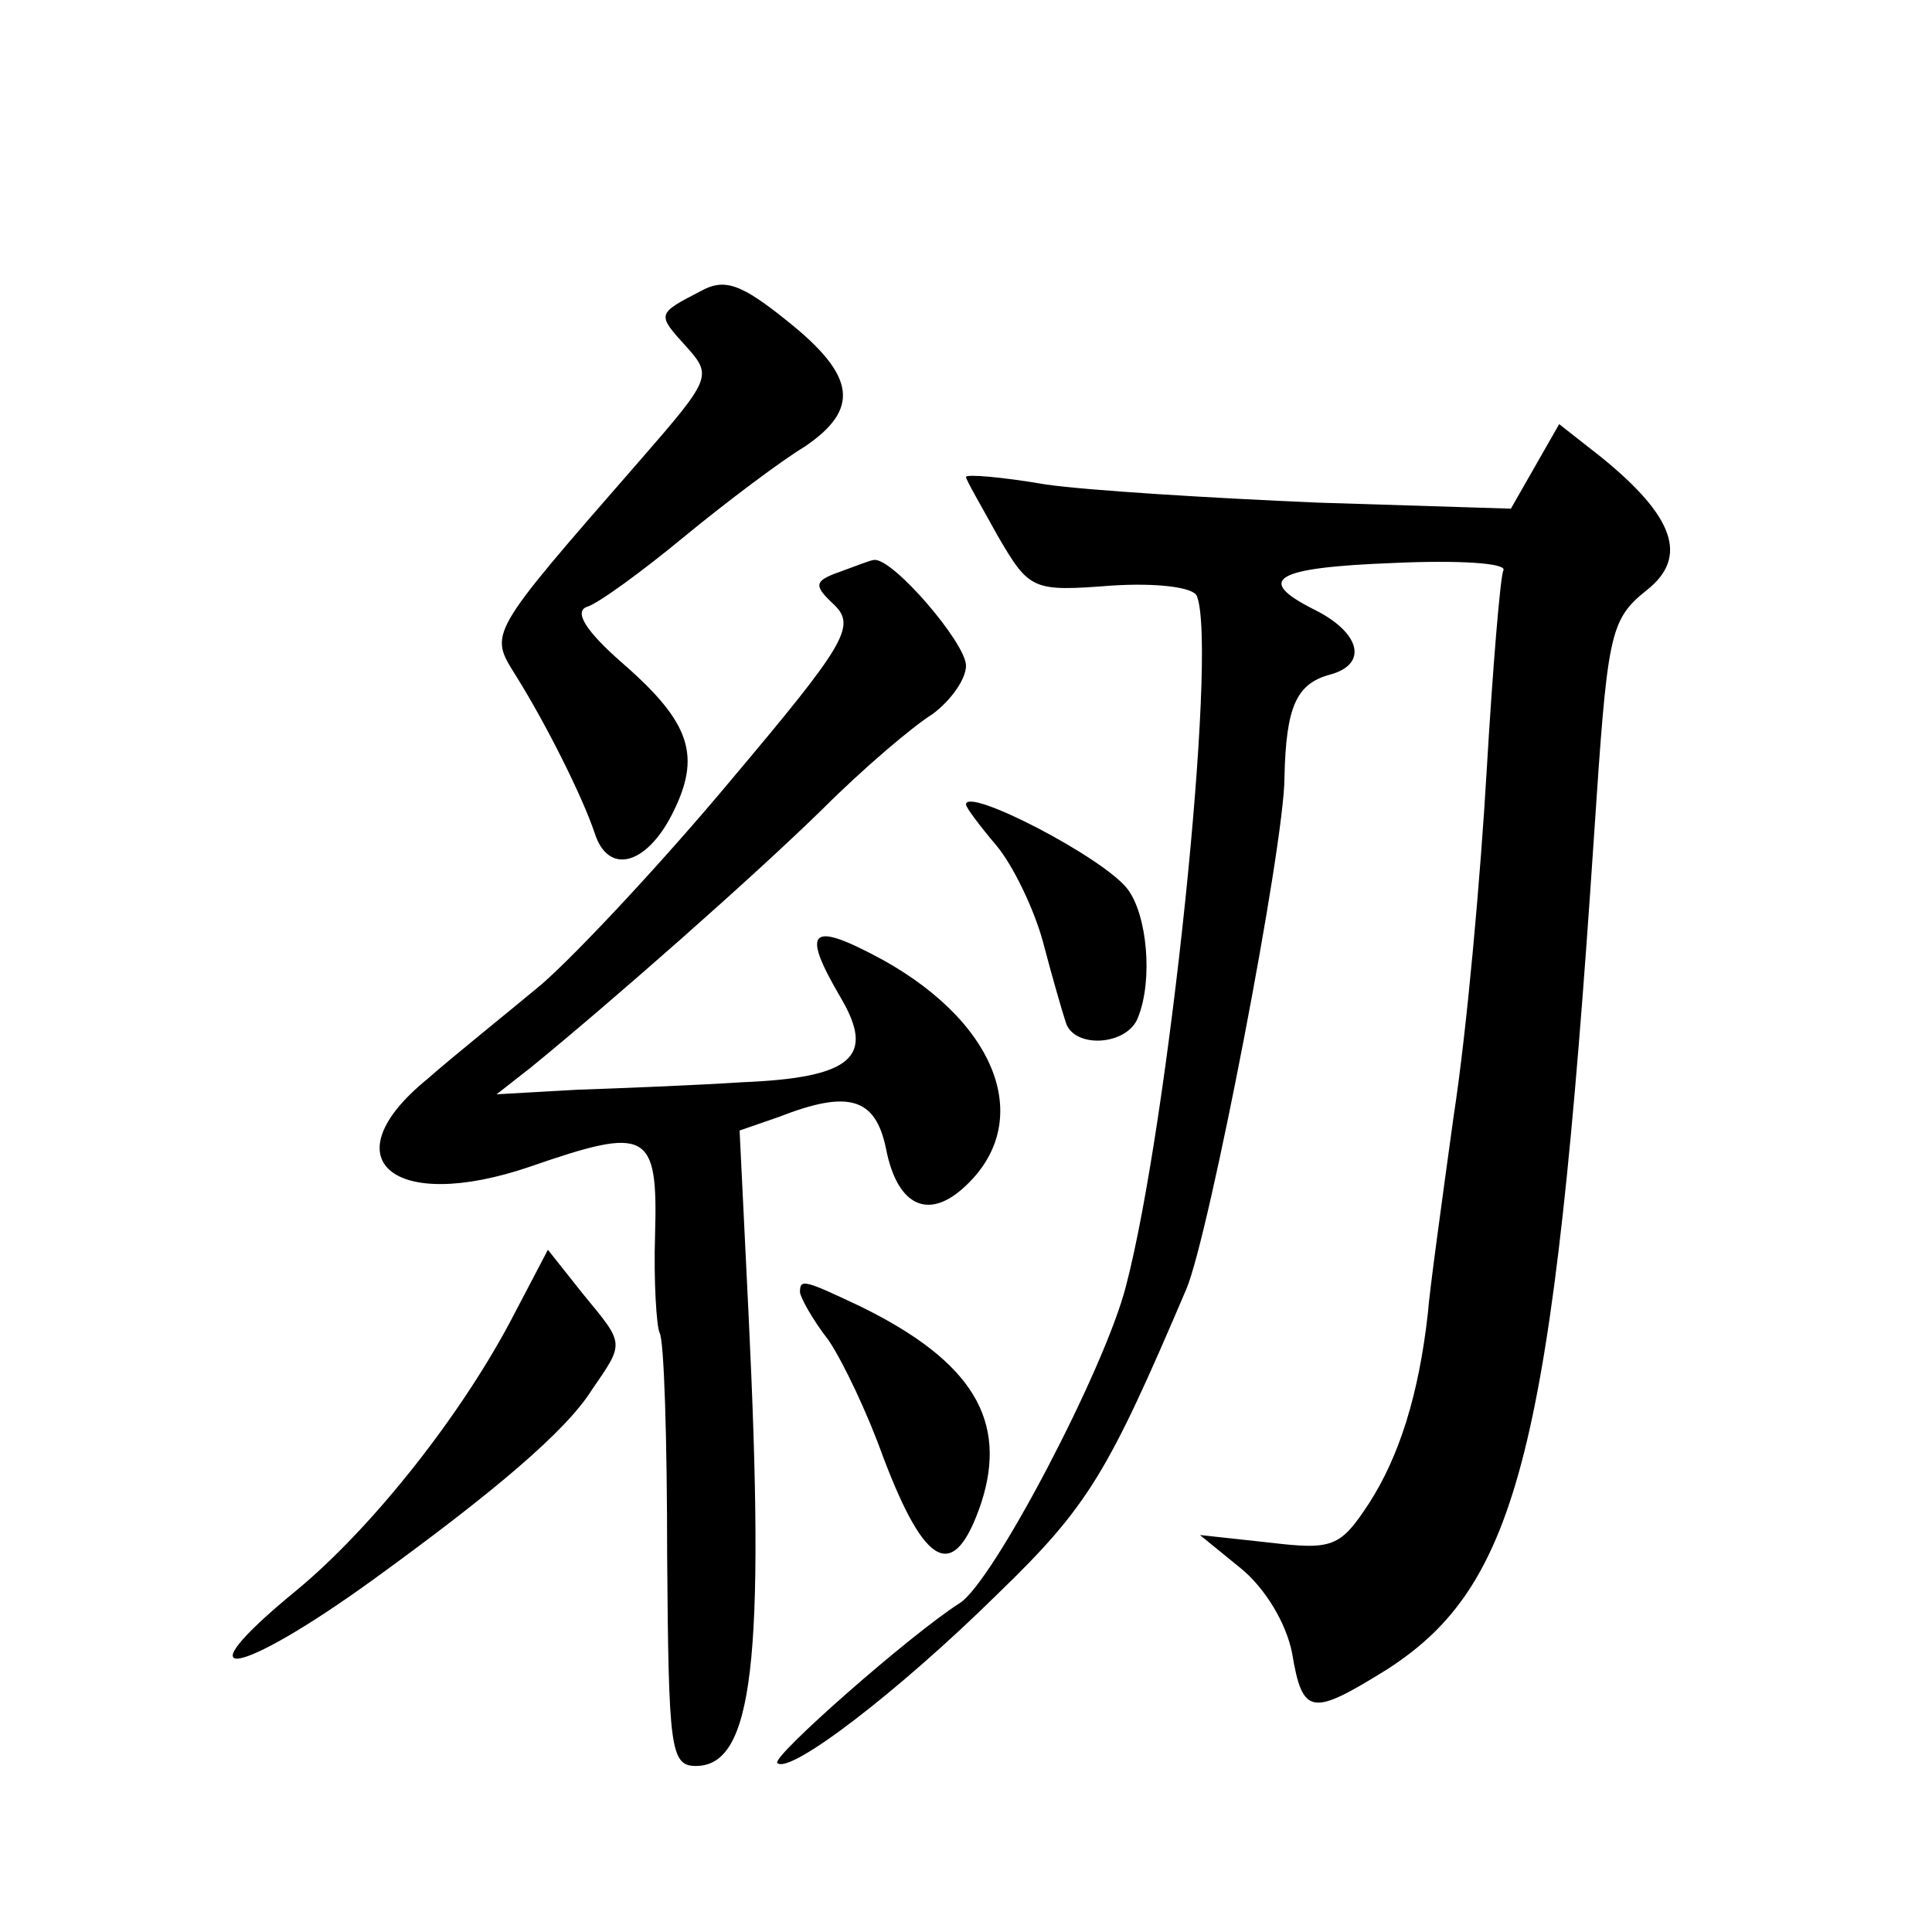 <?xml version="1.0" standalone="no"?>
<!DOCTYPE svg PUBLIC "-//W3C//DTD SVG 20010904//EN"
 "http://www.w3.org/TR/2001/REC-SVG-20010904/DTD/svg10.dtd">
<svg version="1.0" xmlns="http://www.w3.org/2000/svg"
 width="128pt" height="128pt" viewBox="0 0 128 128"
 preserveAspectRatio="xMidYMid meet">
<g transform="translate(0,128) scale(0.1,-0.1)"
fill="#0" stroke="none">
<path d="M464 1087 c-29 -15 -29 -15 -9 -37 17 -19 16 -21 -31 -75 -102 -117 -100
-114 -82 -143 20 -32 44 -80 52 -104 9 -28 34 -21 51 12 20 39 13 61 -33 101 -24
21 -32 34 -23 37 7 2 36 23 65 47 28 23 64 50 79 59 37 25 34 47 -11 83 -31 25
-42 29 -58 20z M1017 971 l-16 -28 -128 4 c-70 3 -152 8 -180 12 -29 5 -53 7 -53
5 0 -2 10 -19 21 -39 21 -36 23 -37 75 -33 30 2 55 -1 57 -7 14 -36 -19 -350 -47
-457 -14 -55 -88 -196 -110 -210 -33 -21 -125 -102 -121 -106 8 -8 80 47 146 112
60 58 73 80 125 202 15 35 65 294 65 339 1 47 8 62 30 68 26 7 20 28 -10 43 -40
20 -27 28 52 31 43 2 76 0 73 -5 -2 -4 -7 -64 -11 -132 -4 -69 -13 -172 -22 -230
-8 -58 -16 -116 -17 -130 -6 -54 -19 -95 -39 -126 -19 -29 -24 -31 -66 -26 l-46
5 27 -22 c16 -13 30 -36 34 -56 7 -42 13 -42 63 -11 87 56 110 146 137 551 9 135
10 144 35 164 28 22 18 49 -30 88 l-28 22 -16 -28z M556 901 c-17 -6 -17 -9 -3
-22 14 -14 7 -26 -68 -115 -45 -54 -102 -115 -126 -136 -24 -20 -59 -48 -76 -63
-65 -53 -23 -89 68 -58 78 27 85 24 83 -45 -1 -31 1 -61 3 -65 3 -5 5 -71 5 -148
1 -127 2 -139 19 -139 38 0 46 70 35 298 l-6 123 26 9 c46 18 64 13 71 -21 7 -36
26 -47 49 -28 50 42 28 109 -51 153 -48 26 -55 21 -28 -25 23 -39 8 -53 -65 -56
-31 -2 -81 -4 -110 -5 l-53 -3 23 18 c55 45 147 126 193 171 27 27 60 55 73 63
12 9 22 23 22 32 0 15 -49 72 -61 70 -2 0 -12 -4 -23 -8z M640 747 c0 -2 9 -14
20 -27 11 -13 25 -42 31 -64 6 -23 13 -47 15 -53 5 -18 41 -16 48 3 10 25 6 68
-7 85 -16 21 -107 68 -107 56z M341 410 c-34 -66 -94 -142 -145 -184 -78 -64 -39
-58 52 8 80 58 127 98 144 125 22 32 22 30 -6 64 l-23 29 -22 -42z M530 424 c0
-3 8 -18 19 -32 10 -15 26 -49 36 -77 28 -74 47 -84 65 -31 18 55 -6 94 -79 130
-38 18 -41 19 -41 10z"/>
</g>
</svg>
